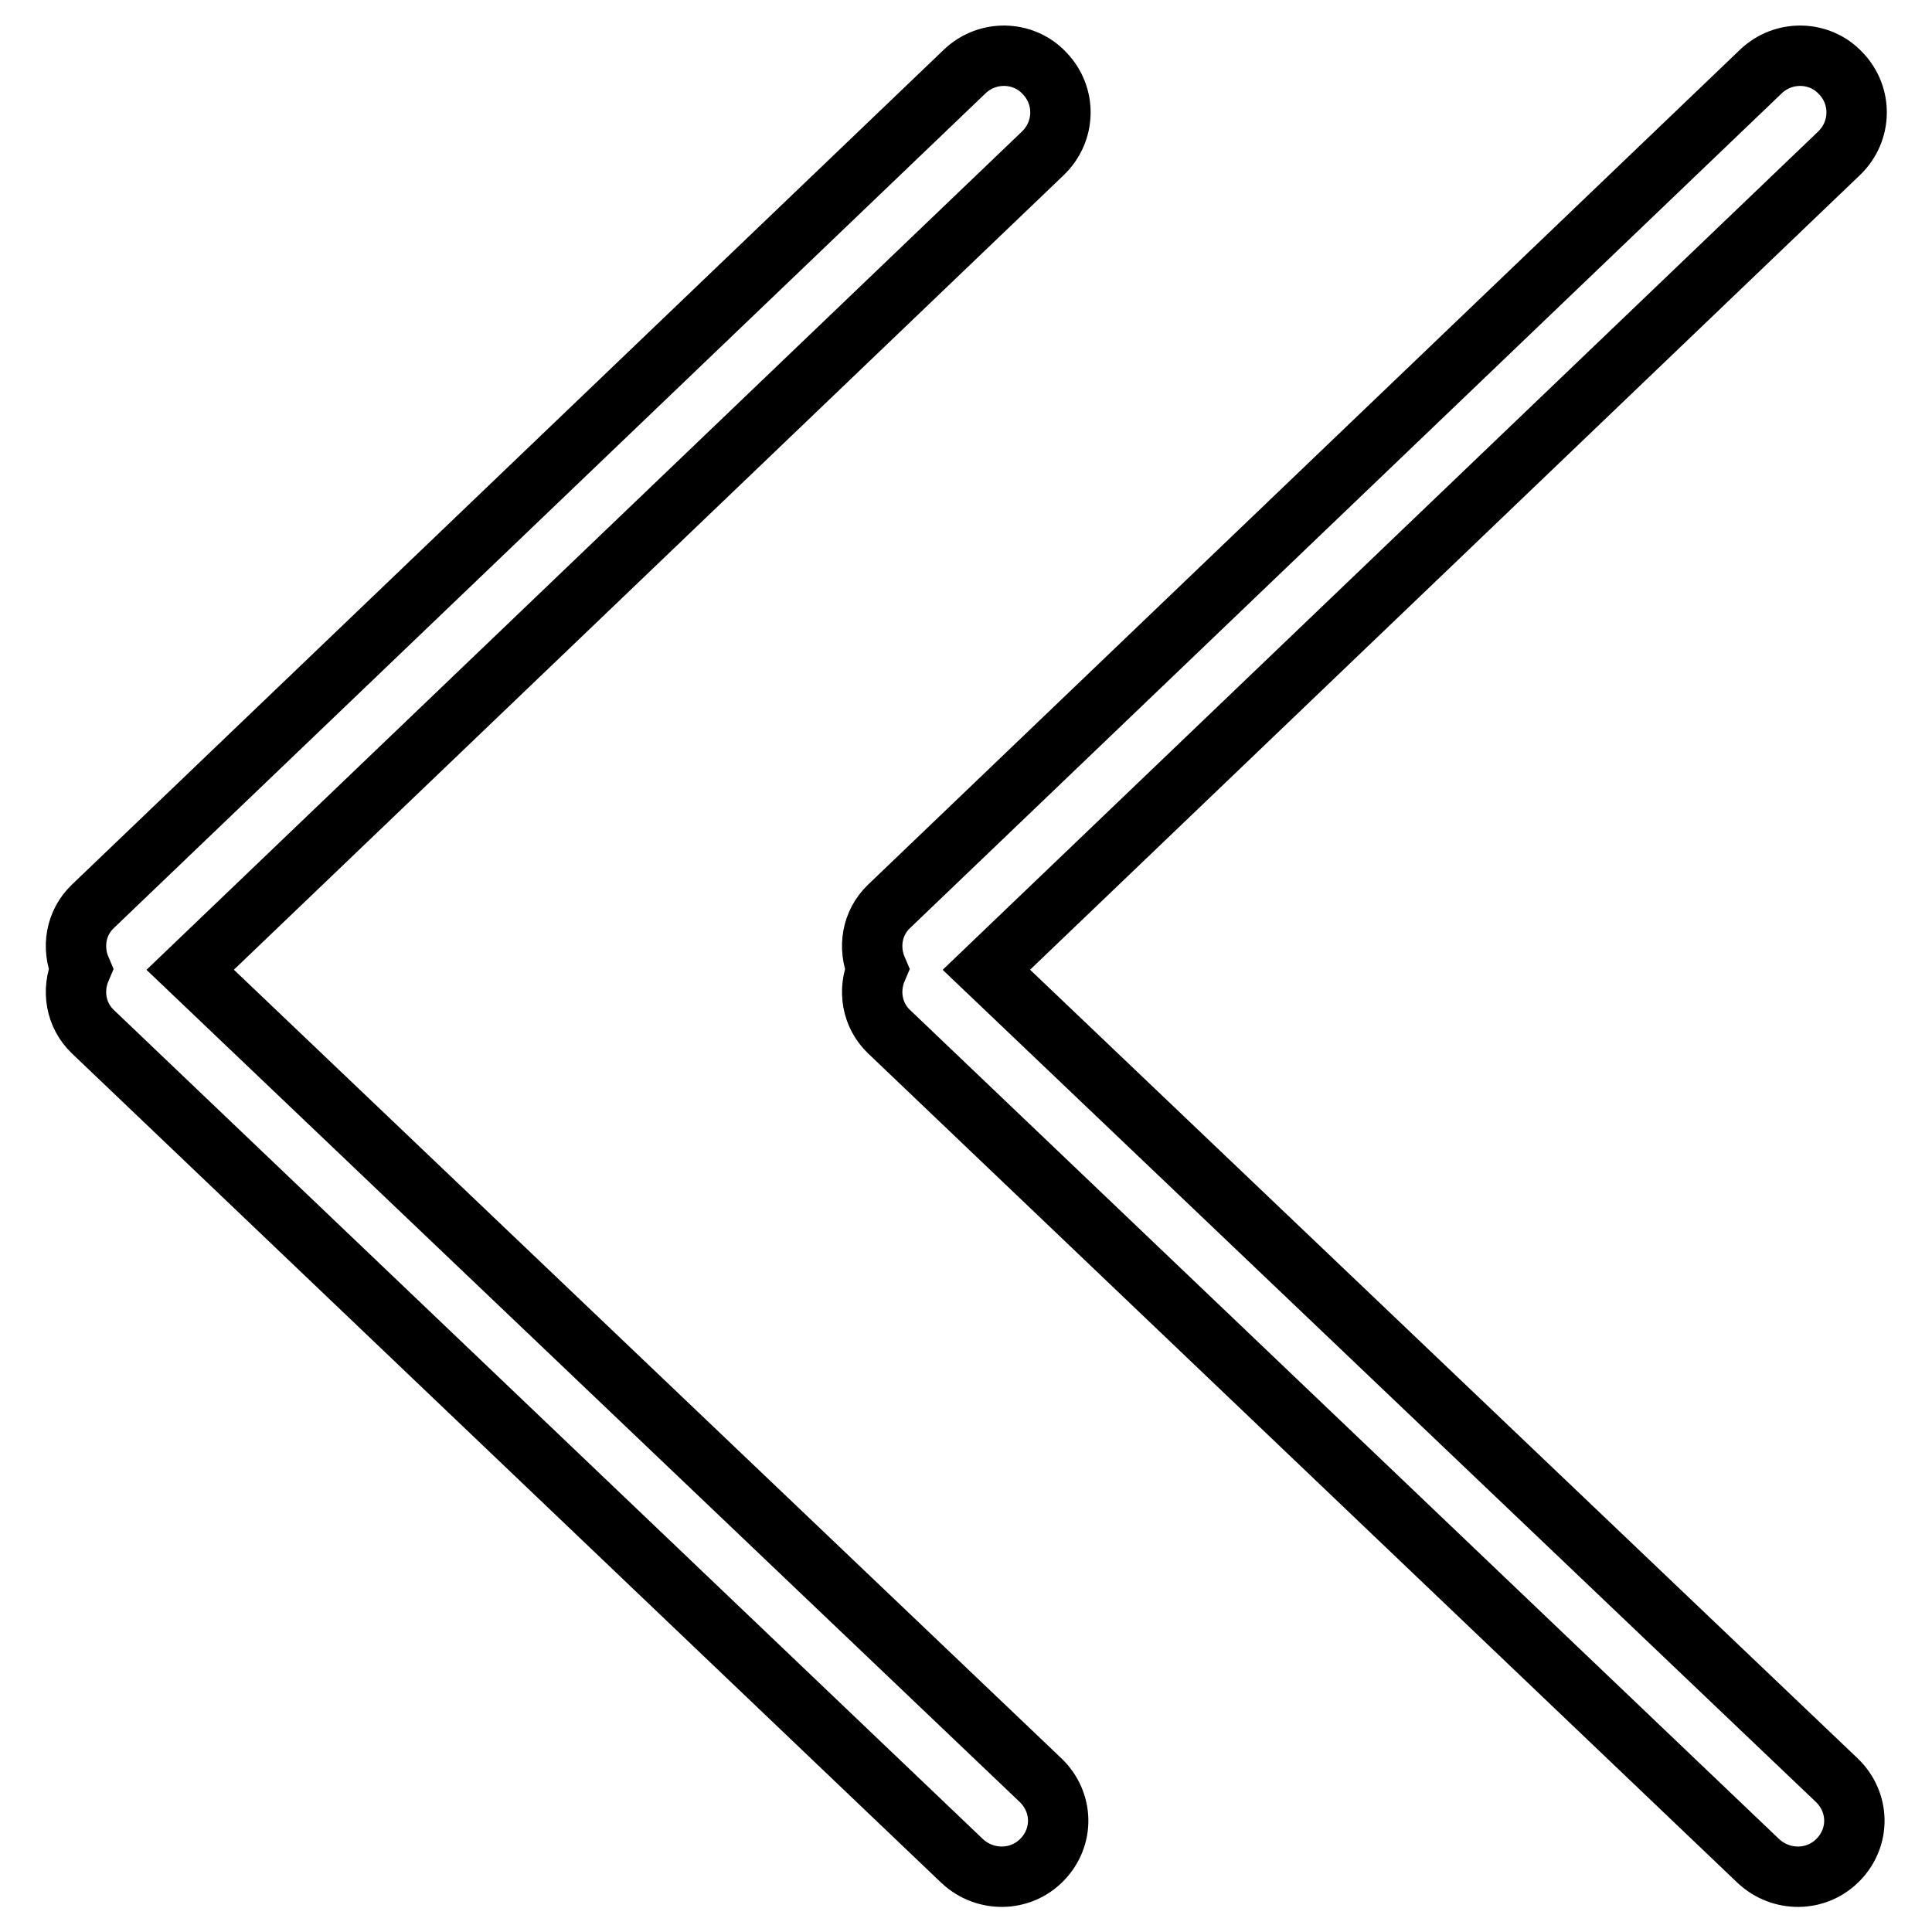 <?xml version="1.0" encoding="utf-8"?>
<!-- Svg Vector Icons : http://www.onlinewebfonts.com/icon -->
<!DOCTYPE svg PUBLIC "-//W3C//DTD SVG 1.1//EN" "http://www.w3.org/Graphics/SVG/1.1/DTD/svg11.dtd">
<svg version="1.1" xmlns="http://www.w3.org/2000/svg" xmlns:xlink="http://www.w3.org/1999/xlink" x="0px" y="0px" viewBox="0 0 256 256" enable-background="new 0 0 256 256" xml:space="preserve">
<g><g><path stroke-width="8" fill-opacity="0" stroke="#000000"  d="M243.7,20.3l-113,108.2l112.7,107.4c3,2.9,3.1,7.5,0.2,10.5c-2.9,3-7.6,3-10.6,0.2L117.8,136.7c-2.3-2.2-2.8-5.5-1.6-8.3c-1.2-2.8-0.7-6.1,1.6-8.3L233.3,9.5c3-2.9,7.8-2.8,10.6,0.2C246.8,12.7,246.7,17.4,243.7,20.3L243.7,20.3z M25.2,128.5l112.7,107.4c3,2.9,3.1,7.5,0.2,10.5c-2.9,3-7.6,3-10.6,0.2L12.3,136.7c-2.3-2.2-2.8-5.5-1.6-8.3c-1.2-2.8-0.7-6.1,1.6-8.3L127.8,9.5c3-2.9,7.8-2.8,10.6,0.2c2.9,3,2.8,7.7-0.2,10.6L25.2,128.5L25.2,128.5z"/></g></g>
</svg>